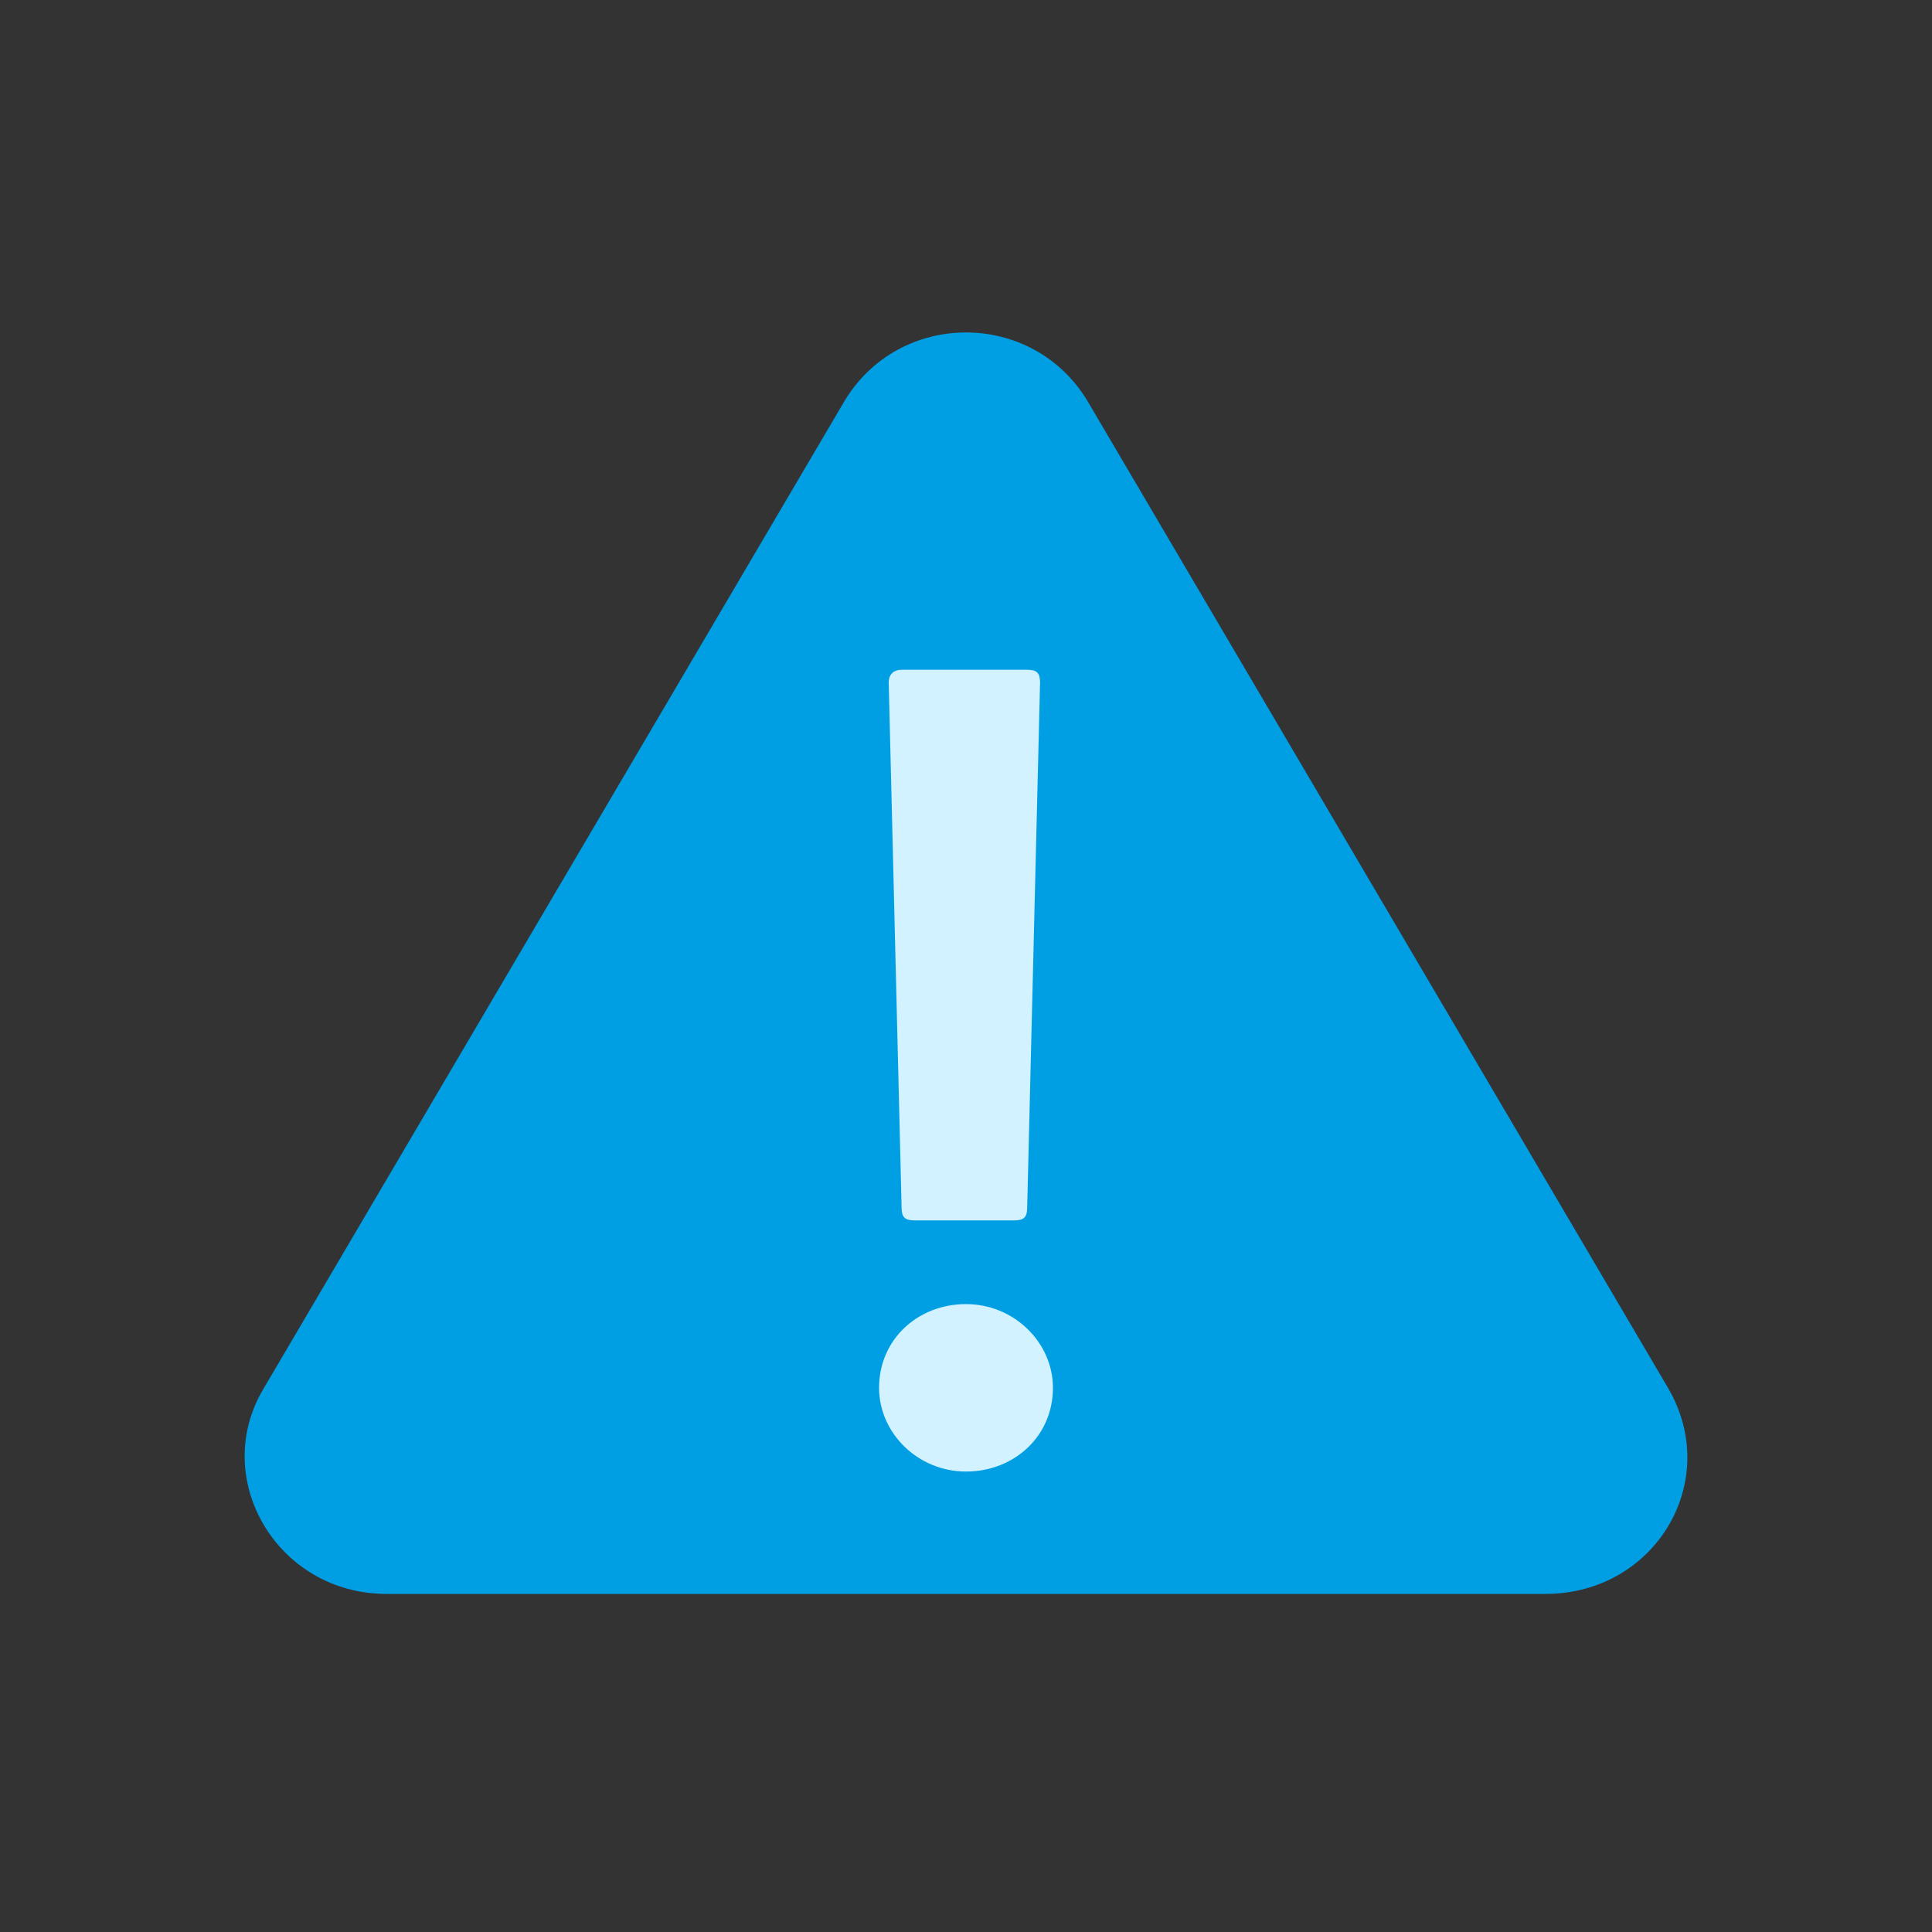 <?xml version="1.0" encoding="utf-8"?>
<!-- Generator: Adobe Illustrator 27.7.0, SVG Export Plug-In . SVG Version: 6.00 Build 0)  -->
<svg version="1.1" id="Lager_1" xmlns="http://www.w3.org/2000/svg" xmlns:xlink="http://www.w3.org/1999/xlink" x="0px" y="0px"
	 viewBox="0 0 60 60" style="enable-background:new 0 0 60 60;" xml:space="preserve">
<rect x="0" y="0" width="60" height="60" fill="#333333" stroke="none"/>
<style type="text/css">
	.st0{clip-path:url(#SVGID_00000151534348393531499120000006182942702705117340_);}
	.st1{fill:#009FE4;}
	.st2{fill:#D2F2FF;}
</style>
<g>
	<defs>
		<rect id="SVGID_1_" x="7.4" y="10" width="45.1" height="40"/>
	</defs>
	<clipPath id="SVGID_00000143591176089738847510000016871833358015847040_">
		<use xlink:href="#SVGID_1_"  style="overflow:visible;"/>
	</clipPath>
	<g style="clip-path:url(#SVGID_00000143591176089738847510000016871833358015847040_);">
		<path class="st1" d="M26.2,12.5c1.7-2.9,5.9-2.9,7.6,0l9,15.3l9,15.3c1.7,2.9-0.4,6.4-3.8,6.4H12c-3.4,0-5.5-3.6-3.8-6.4l9-15.3
			L26.2,12.5z"/>
		<path class="st2" d="M30,45.7c-1.5,0-2.7-1.2-2.7-2.6c0-1.5,1.2-2.6,2.7-2.6c1.5,0,2.7,1.2,2.7,2.6C32.7,44.6,31.5,45.7,30,45.7z
			 M28.4,37.9c-0.3,0-0.4-0.1-0.4-0.4l-0.4-16.3c0-0.3,0.2-0.4,0.4-0.4h3.9c0.3,0,0.4,0.1,0.4,0.4l-0.4,16.3c0,0.3-0.1,0.4-0.4,0.4
			H28.4z"/>
	</g>
</g>
</svg>
